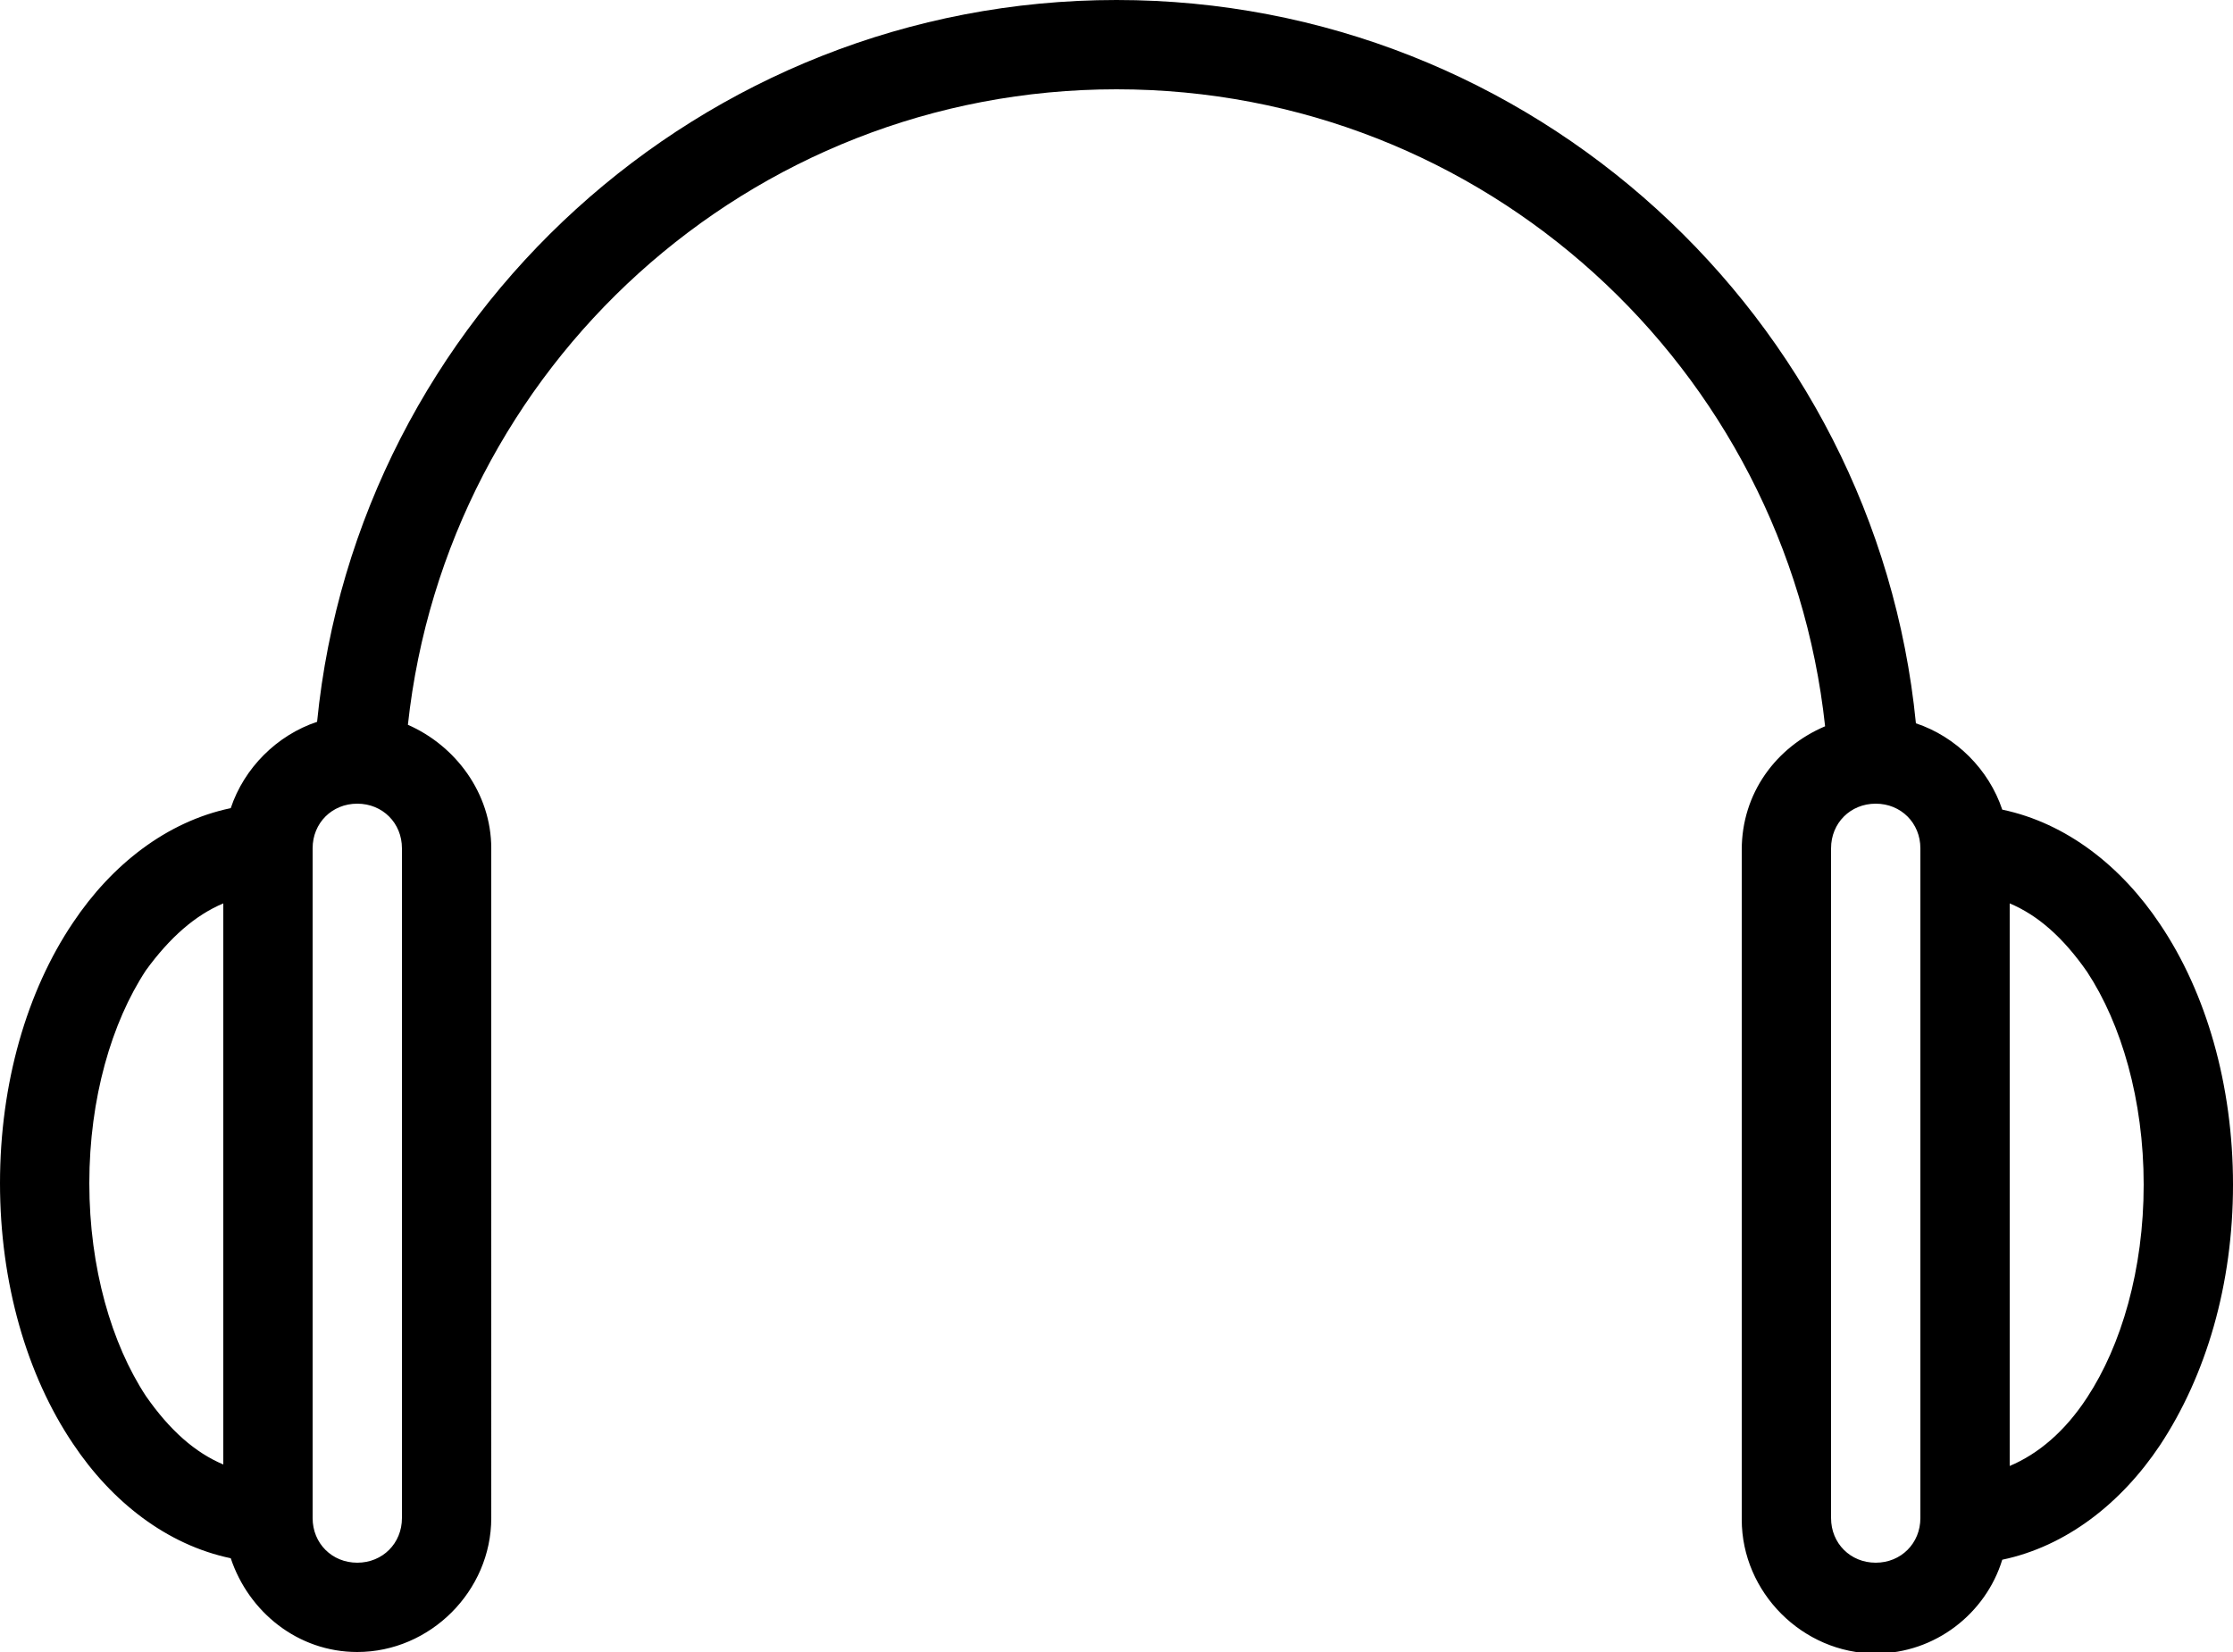 <?xml version="1.0" encoding="utf-8"?>
<!-- Generator: Adobe Illustrator 23.0.1, SVG Export Plug-In . SVG Version: 6.00 Build 0)  -->
<svg version="1.1" id="Layer_1" xmlns="http://www.w3.org/2000/svg" xmlns:xlink="http://www.w3.org/1999/xlink" x="0px" y="0px"
	 viewBox="0 0 150 111" style="enable-background:new 0 0 150 111;" xml:space="preserve">
<path d="M75,0C47.1,0,24,21.3,21.3,48.5c-2.7,0.9-4.9,3.1-5.8,5.8c-4.3,0.9-8,3.8-10.6,7.7C1.8,66.6,0,72.8,0,79.5S1.8,92.4,4.9,97
	c2.6,3.9,6.3,6.8,10.6,7.7c1.2,3.6,4.5,6.3,8.5,6.3c4.9,0,9-4.1,9-9V57c0-3.7-2.4-6.9-5.6-8.3C30,24.7,50.3,6,75,6
	s45,18.7,47.6,42.8c-3.3,1.4-5.6,4.5-5.6,8.3v45c0,4.9,4.1,9,9,9c4,0,7.4-2.7,8.5-6.3c4.3-0.9,8-3.8,10.6-7.7
	c3.1-4.7,4.9-10.8,4.9-17.5s-1.8-12.9-4.9-17.5c-2.6-3.9-6.3-6.8-10.6-7.7c-0.9-2.7-3.1-4.9-5.8-5.8C126,21.3,102.9,0,75,0z M24,54
	c1.7,0,3,1.3,3,3v45c0,1.7-1.3,3-3,3s-3-1.3-3-3V57C21,55.3,22.3,54,24,54z M126,54c1.7,0,3,1.3,3,3v45c0,1.7-1.3,3-3,3s-3-1.3-3-3
	V57C123,55.3,124.3,54,126,54z M15,60.7v37.7c-1.9-0.8-3.6-2.3-5.2-4.6C7.5,90.3,6,85.2,6,79.5s1.5-10.8,3.8-14.3
	C11.4,63,13.1,61.5,15,60.7z M135,60.7c1.9,0.8,3.6,2.3,5.2,4.6c2.3,3.5,3.8,8.6,3.8,14.3s-1.5,10.8-3.8,14.3
	c-1.5,2.3-3.3,3.8-5.2,4.6V60.7z"/>
</svg>

